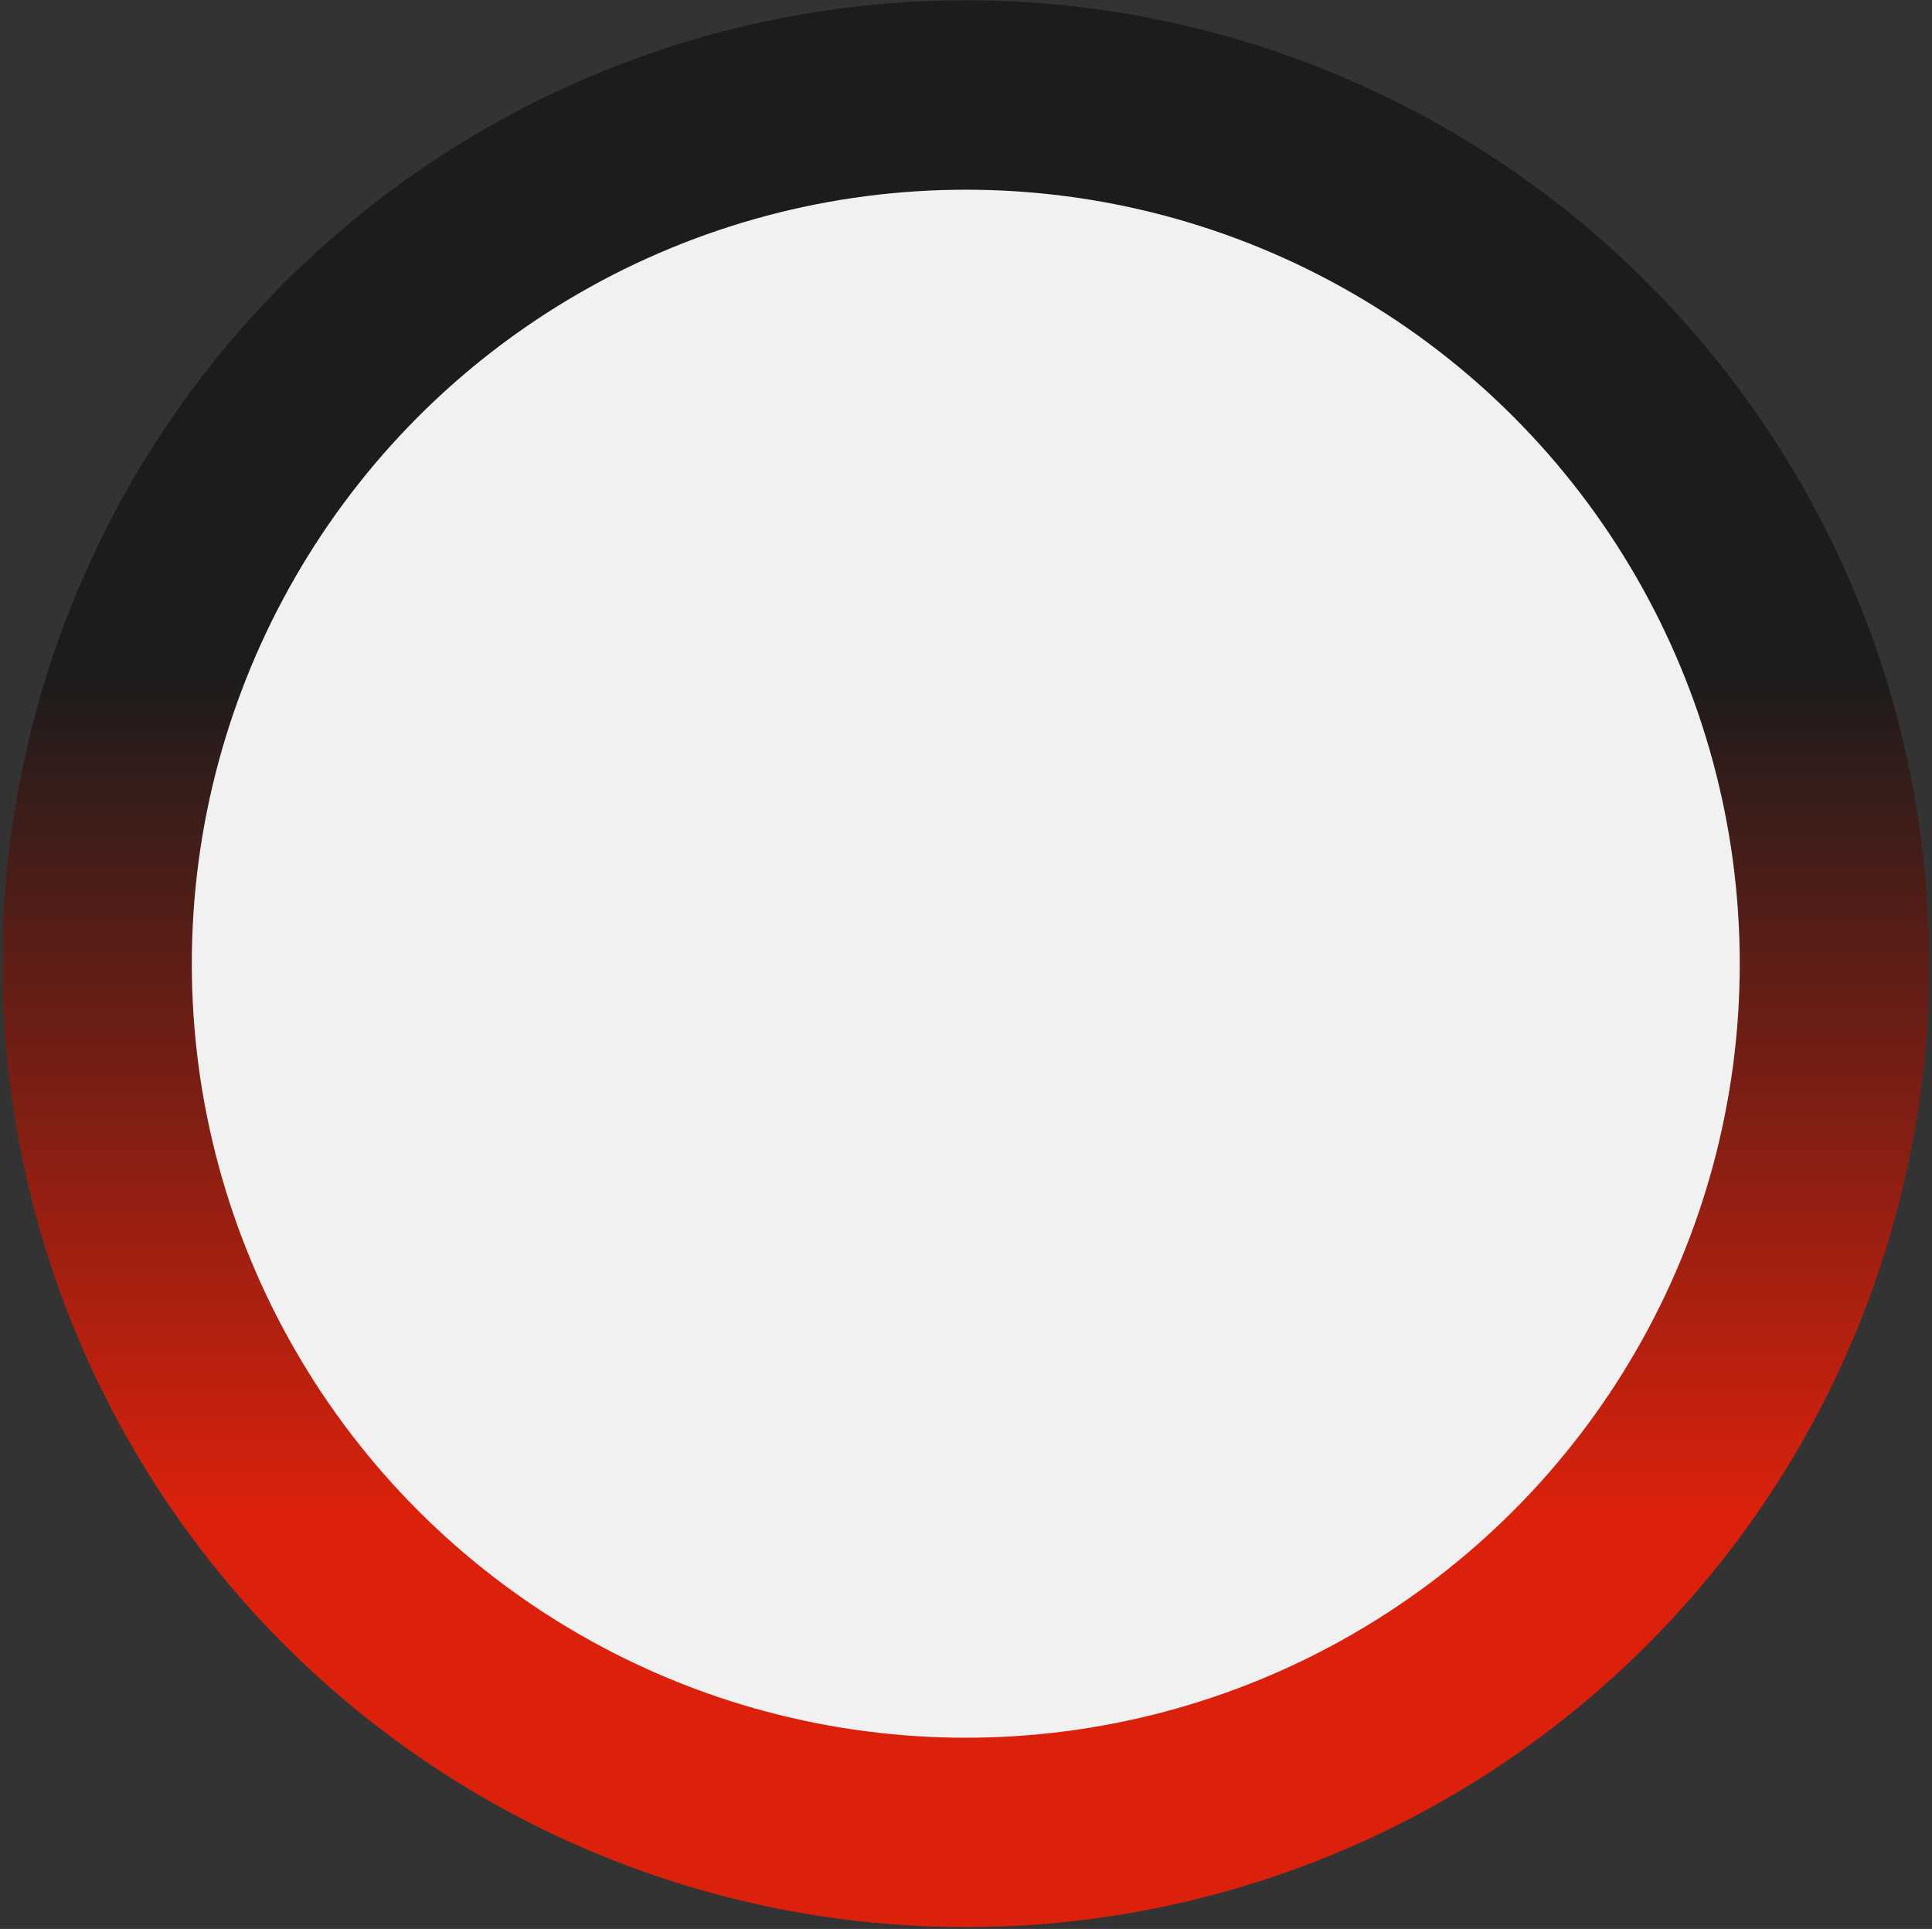 <?xml version="1.0" encoding="UTF-8"?> <svg xmlns="http://www.w3.org/2000/svg" width="612" height="611" viewBox="0 0 612 611" fill="none"><rect x="0" y="0" width="612" height="611" fill="#333333" stroke="none"/> <circle cx="305.932" cy="305.261" r="275.171" fill="#F1F1F1" stroke="url(#paint0_linear_224_5)" stroke-width="60"></circle> <defs> <linearGradient id="paint0_linear_224_5" x1="305.932" y1="0.09" x2="305.932" y2="610.432" gradientUnits="userSpaceOnUse"> <stop stop-color="#1C1C1C"></stop> <stop offset="0.35" stop-color="#1C1C1C"></stop> <stop offset="0.785" stop-color="#DB210C"></stop> <stop offset="1" stop-color="#DB210C"></stop> </linearGradient> </defs> </svg> 
